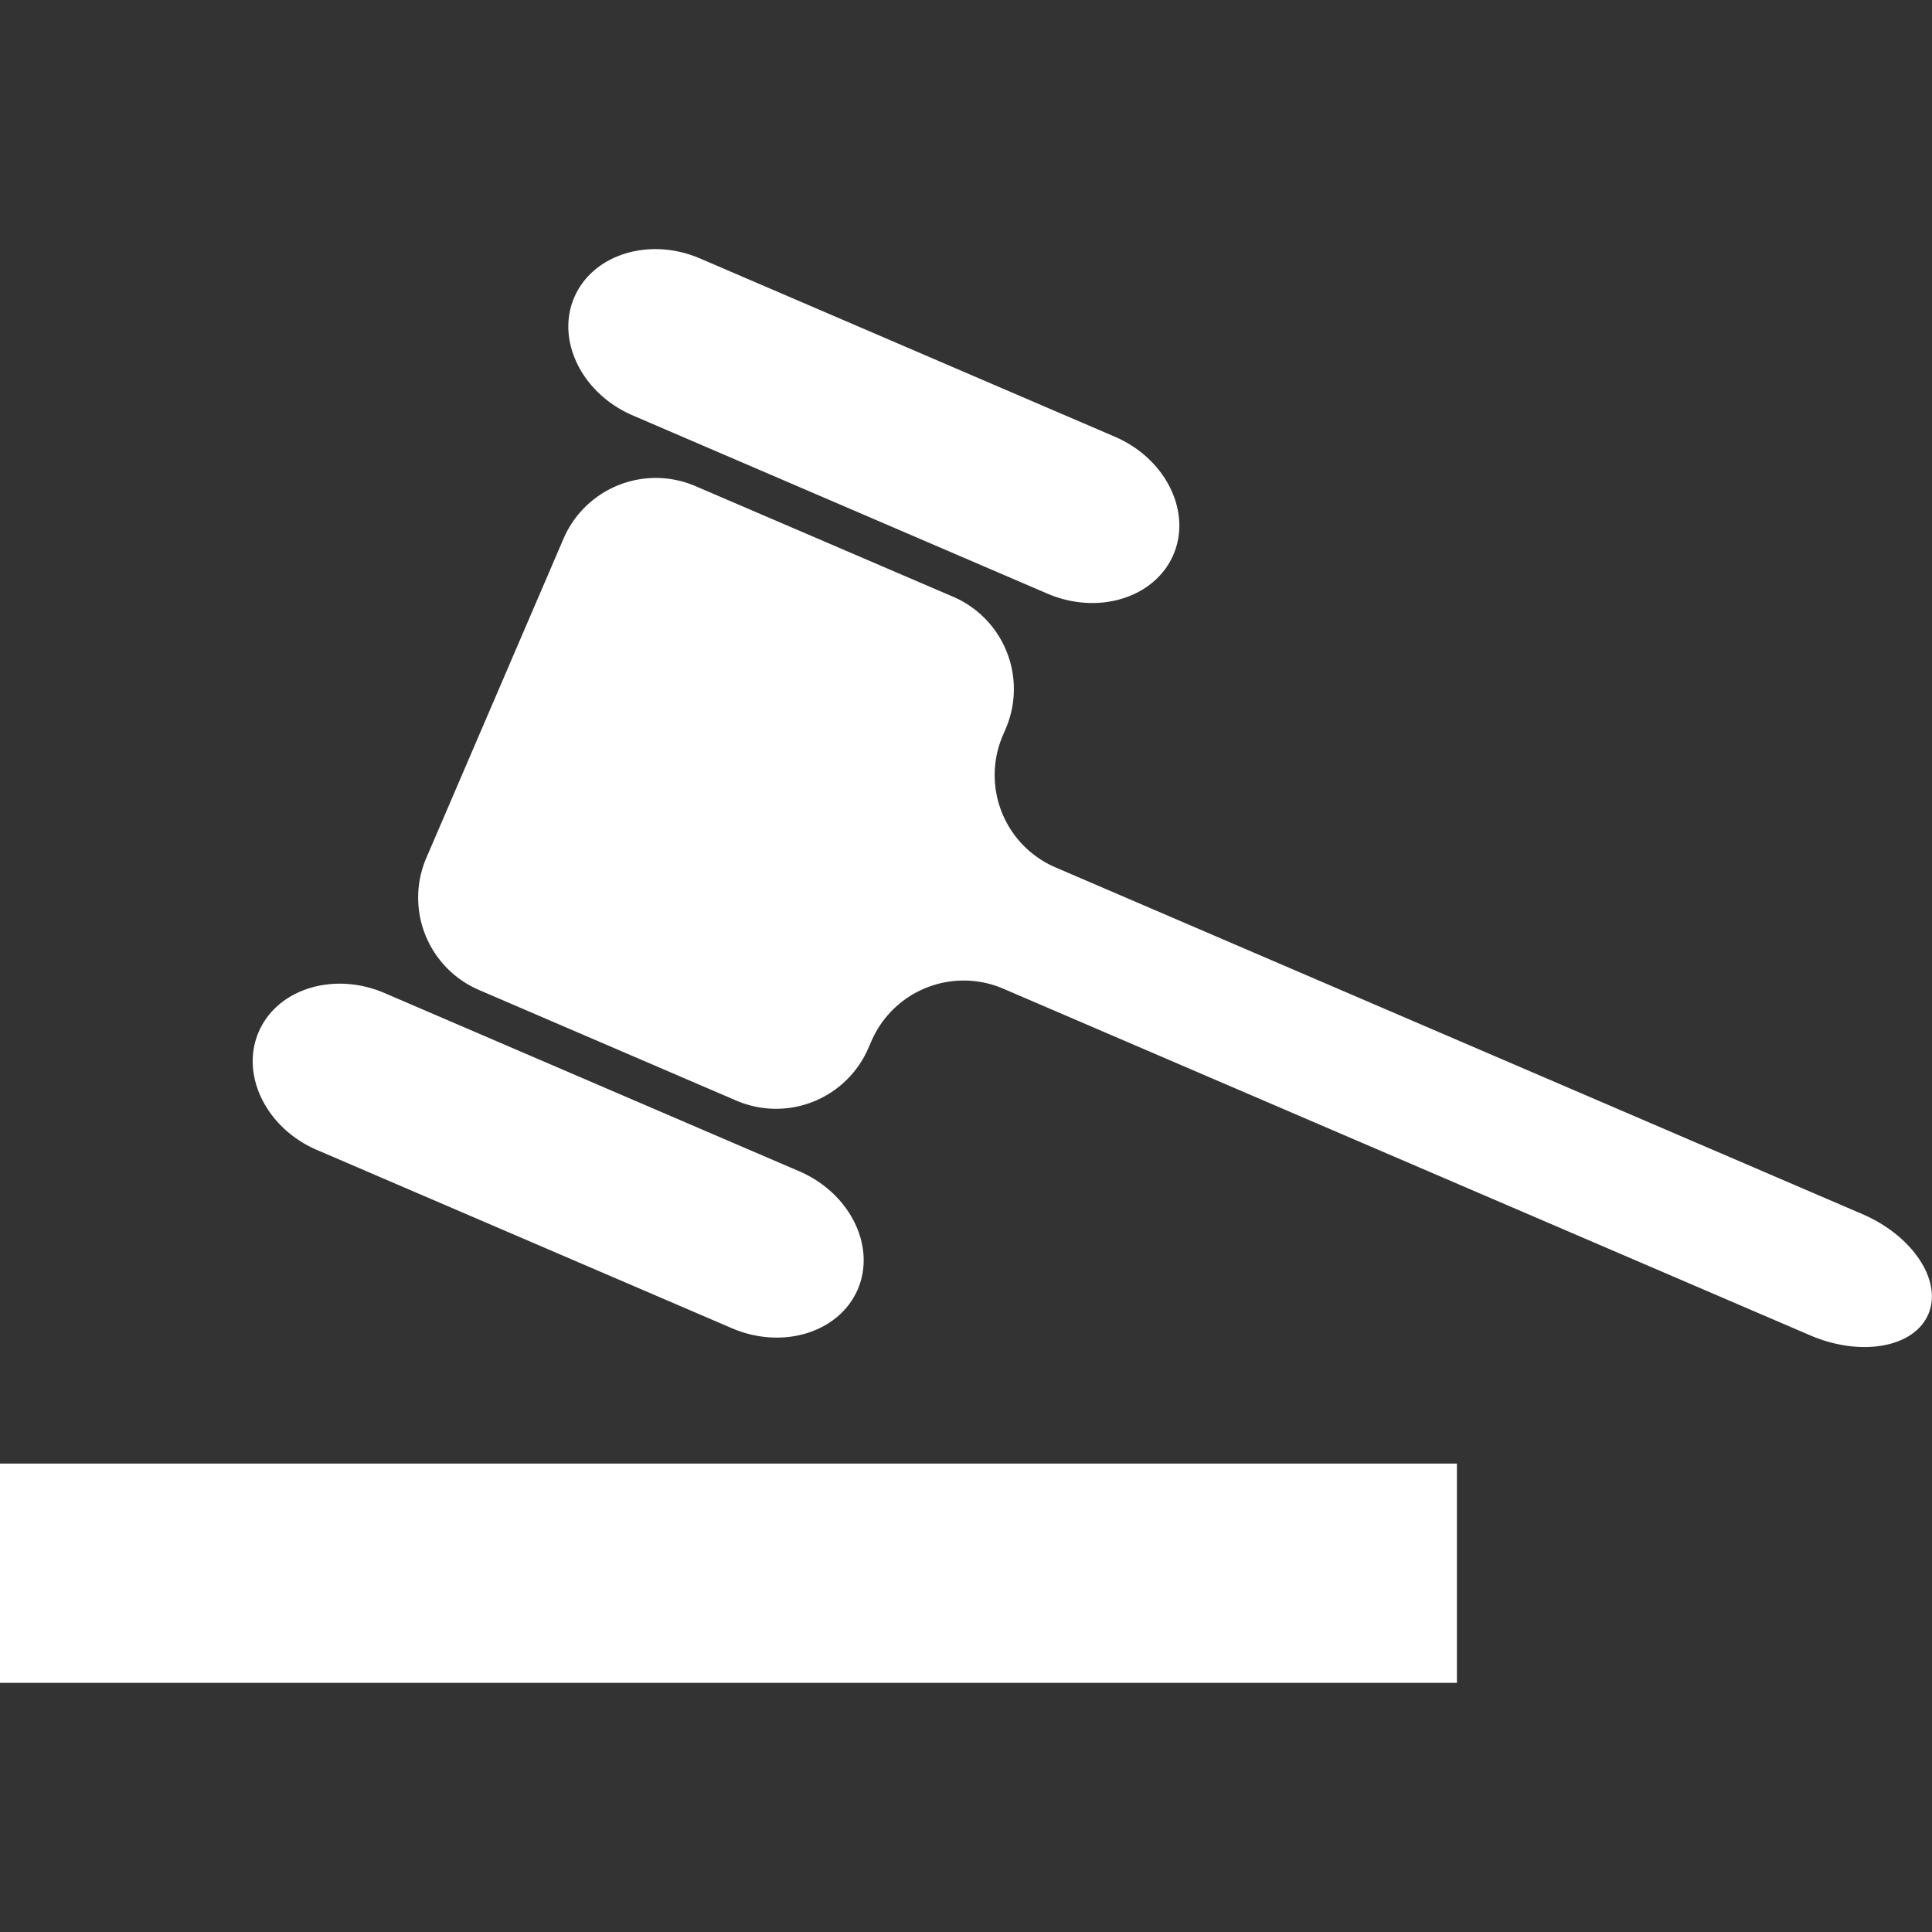 <svg xmlns="http://www.w3.org/2000/svg" width="64" height="64" fill="rgba(255,255,255,1)" viewBox="0 0 64 64"><rect x="0" y="0" width="64" height="64" fill="#333333" stroke="none"/><path d="M20.957 13.76L34.7 19.666c1.68.72 3.554.14 4.17-1.29.614-1.427-.257-3.187-1.935-3.907L23.19 8.562c-1.677-.72-3.552-.14-4.167 1.29-.613 1.427.258 3.187 1.934 3.907zM10.502 38.095L24.248 44c1.676.72 3.55.142 4.166-1.288.613-1.43-.258-3.188-1.934-3.91l-13.744-5.907c-1.678-.72-3.553-.14-4.167 1.29-.616 1.43.255 3.19 1.932 3.91zM61.693 40.218L34.957 28.73a3.327 3.327 0 0 1-1.74-4.36l.102-.238a3.33 3.33 0 0 0-1.74-4.362L23.03 16.1a3.328 3.328 0 0 0-4.36 1.738L14.118 28.43a3.33 3.33 0 0 0 1.74 4.36l8.546 3.674a3.33 3.33 0 0 0 4.36-1.74l.103-.236a3.33 3.33 0 0 1 4.36-1.74l26.738 11.487c1.676.72 3.438.407 3.912-.698.475-1.104-.51-2.6-2.187-3.32zM0 48.483h48.262v7.264H0z"/></svg>